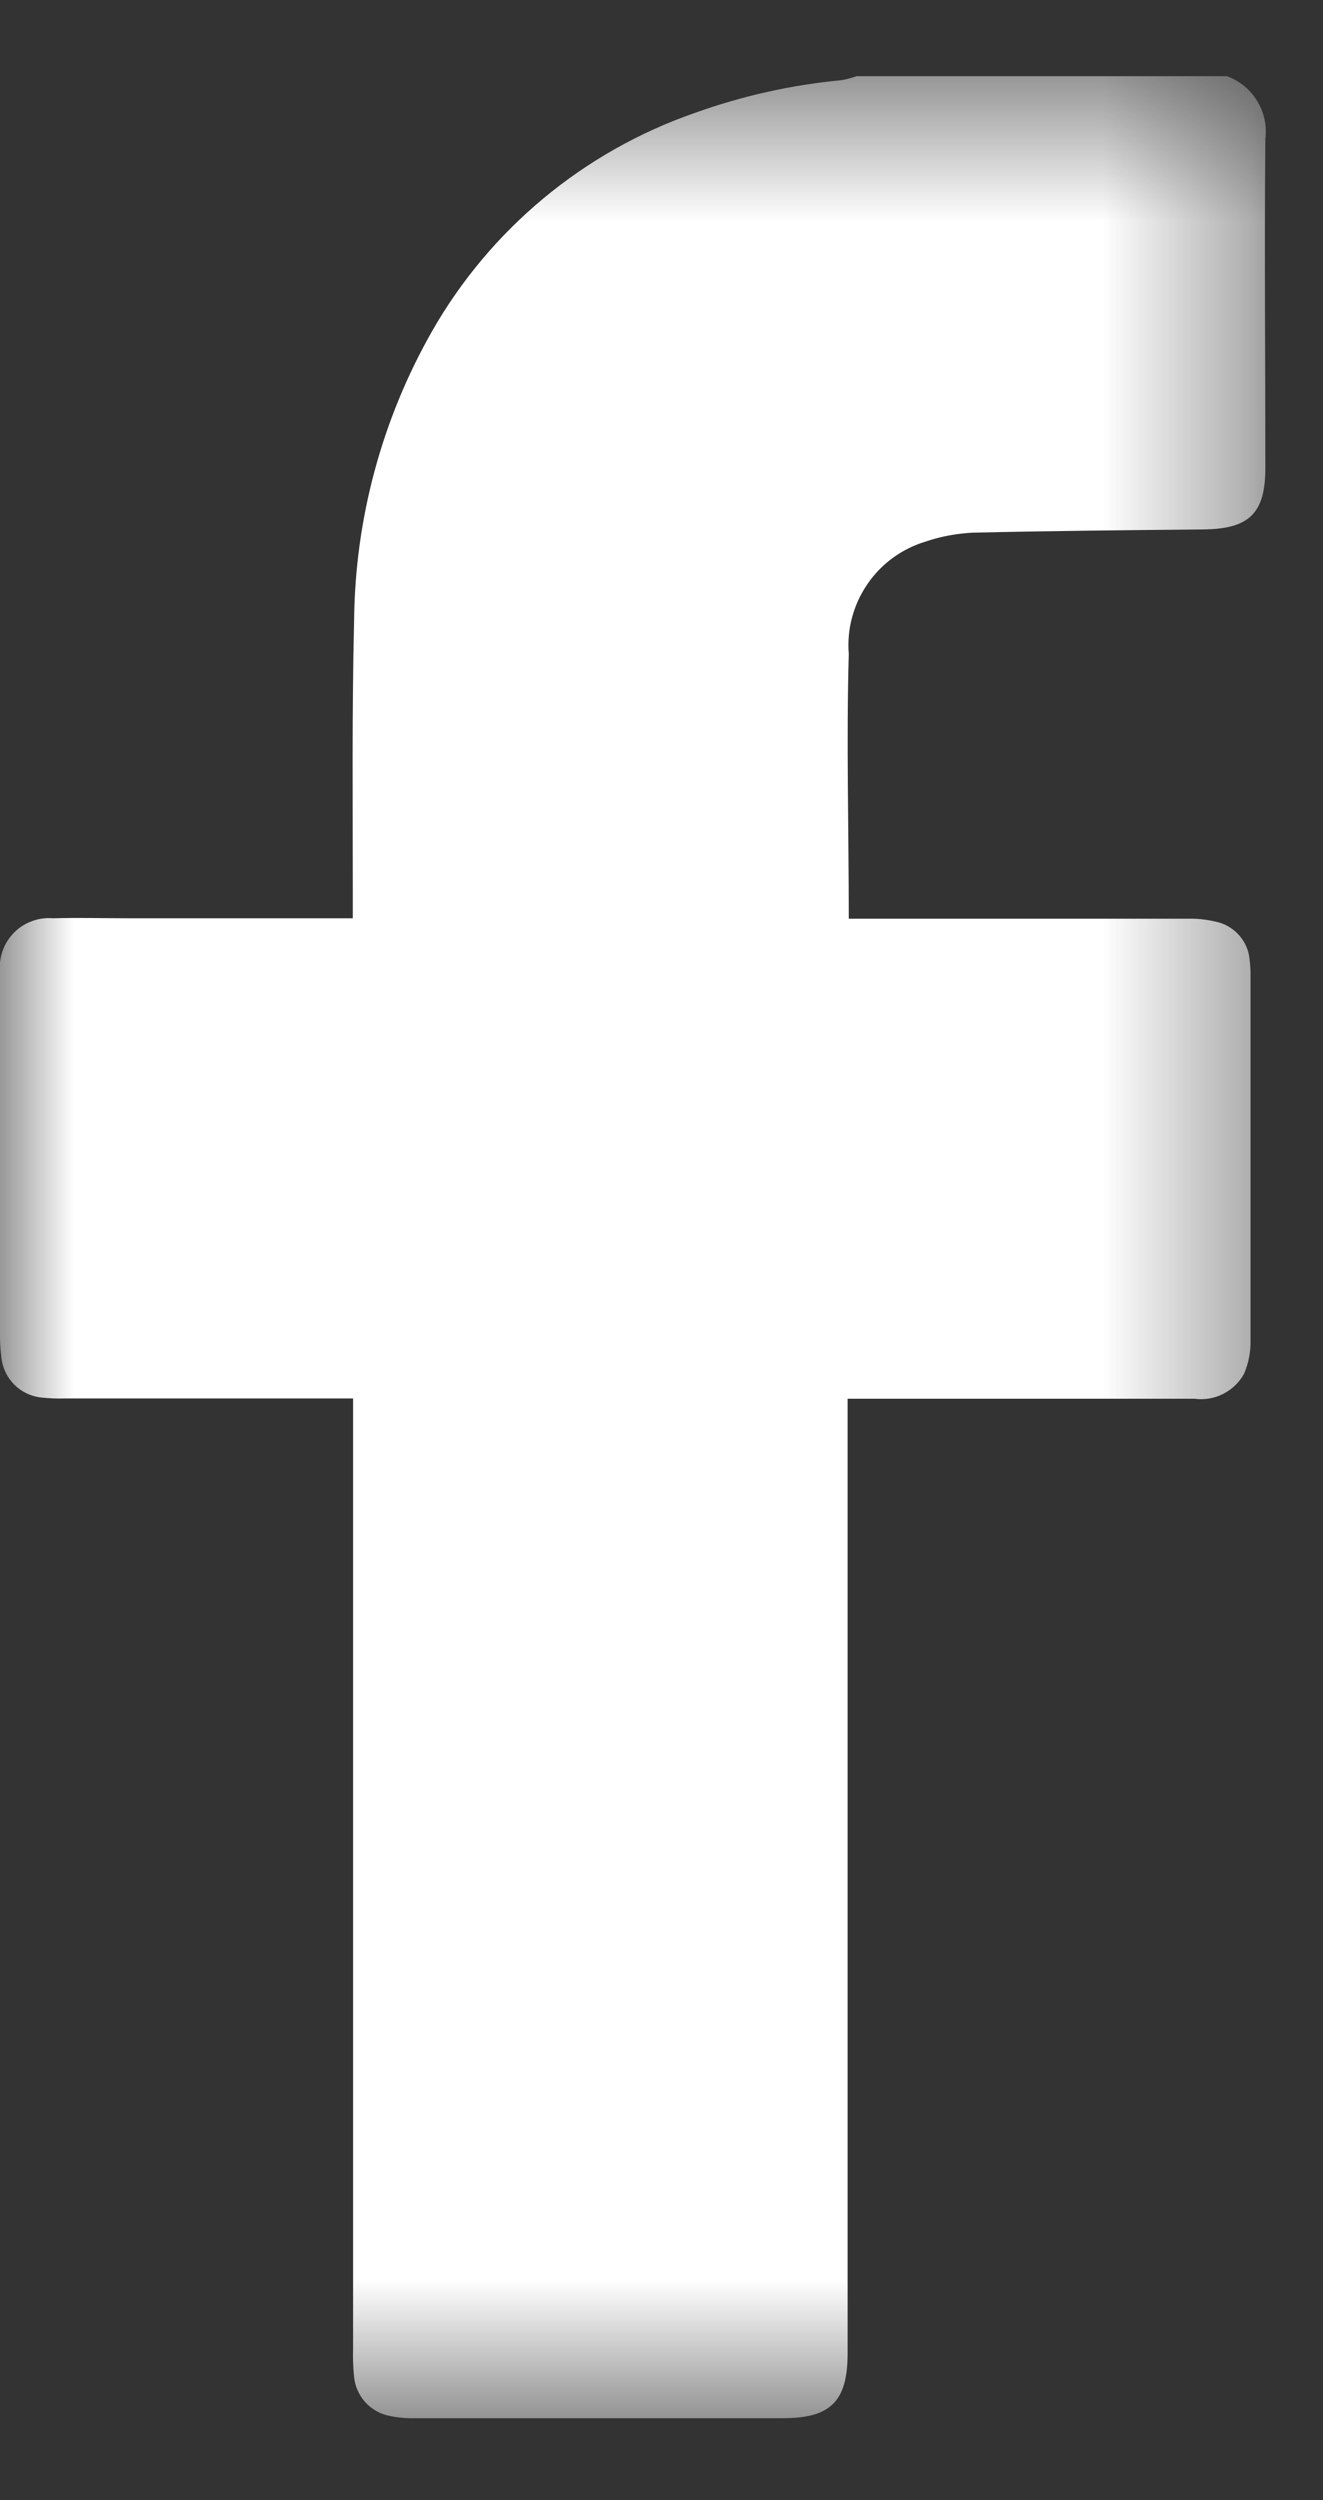 <svg width="9" height="17" viewBox="0 0 9 17" fill="none" xmlns="http://www.w3.org/2000/svg">
<rect x="0" y="0" width="9" height="17" fill="#333333" stroke="none"/>
<mask id="mask0_1_254" style="mask-type:luminance" maskUnits="userSpaceOnUse" x="0" y="0" width="9" height="17">
<path d="M8.607 0.518H0V16.441H8.607V0.518Z" fill="white"/>
</mask>
<g mask="url(#mask0_1_254)">
<path d="M8.346 0.518C8.431 0.549 8.504 0.607 8.551 0.685C8.599 0.762 8.619 0.853 8.608 0.943C8.601 1.689 8.608 2.436 8.608 3.182C8.608 3.492 8.497 3.597 8.184 3.6C7.661 3.605 7.137 3.61 6.614 3.622C6.505 3.628 6.398 3.648 6.295 3.683C6.134 3.732 5.994 3.834 5.9 3.973C5.805 4.112 5.76 4.279 5.774 4.447C5.757 5.037 5.774 5.628 5.774 6.247H5.938C6.653 6.247 7.369 6.247 8.084 6.247C8.156 6.245 8.228 6.255 8.298 6.274C8.352 6.291 8.399 6.323 8.435 6.366C8.471 6.409 8.494 6.462 8.5 6.518C8.505 6.559 8.508 6.601 8.507 6.642C8.507 7.467 8.507 8.291 8.507 9.114C8.509 9.191 8.494 9.268 8.464 9.339C8.432 9.399 8.382 9.447 8.321 9.478C8.261 9.509 8.192 9.52 8.125 9.511C7.472 9.511 6.819 9.511 6.166 9.511H5.766V15.895C5.766 15.931 5.766 15.967 5.766 16.004C5.766 16.328 5.65 16.443 5.327 16.443H2.833C2.771 16.445 2.709 16.44 2.648 16.427C2.584 16.414 2.526 16.381 2.482 16.331C2.439 16.282 2.413 16.22 2.408 16.155C2.402 16.093 2.4 16.031 2.402 15.969C2.402 13.885 2.402 11.801 2.402 9.718V9.509H0.438C0.386 9.511 0.334 9.508 0.283 9.503C0.213 9.496 0.147 9.465 0.097 9.415C0.047 9.364 0.016 9.299 0.009 9.228C0.002 9.171 -0.001 9.114 -1.69585e-05 9.057C-1.69585e-05 8.269 -1.69585e-05 7.481 -1.69585e-05 6.694C-1.69585e-05 6.663 -1.69585e-05 6.632 -1.69585e-05 6.601C-0.004 6.553 0.003 6.505 0.02 6.459C0.037 6.414 0.064 6.373 0.098 6.339C0.132 6.305 0.174 6.279 0.219 6.263C0.264 6.246 0.313 6.24 0.361 6.244C0.532 6.239 0.703 6.244 0.874 6.244H2.4V6.065C2.4 5.448 2.394 4.831 2.409 4.214C2.416 3.527 2.598 2.853 2.937 2.256C3.333 1.56 3.969 1.031 4.726 0.768C5.049 0.652 5.385 0.577 5.726 0.545C5.76 0.539 5.794 0.53 5.827 0.518L8.346 0.518Z" fill="white"/>
</g>
</svg>

